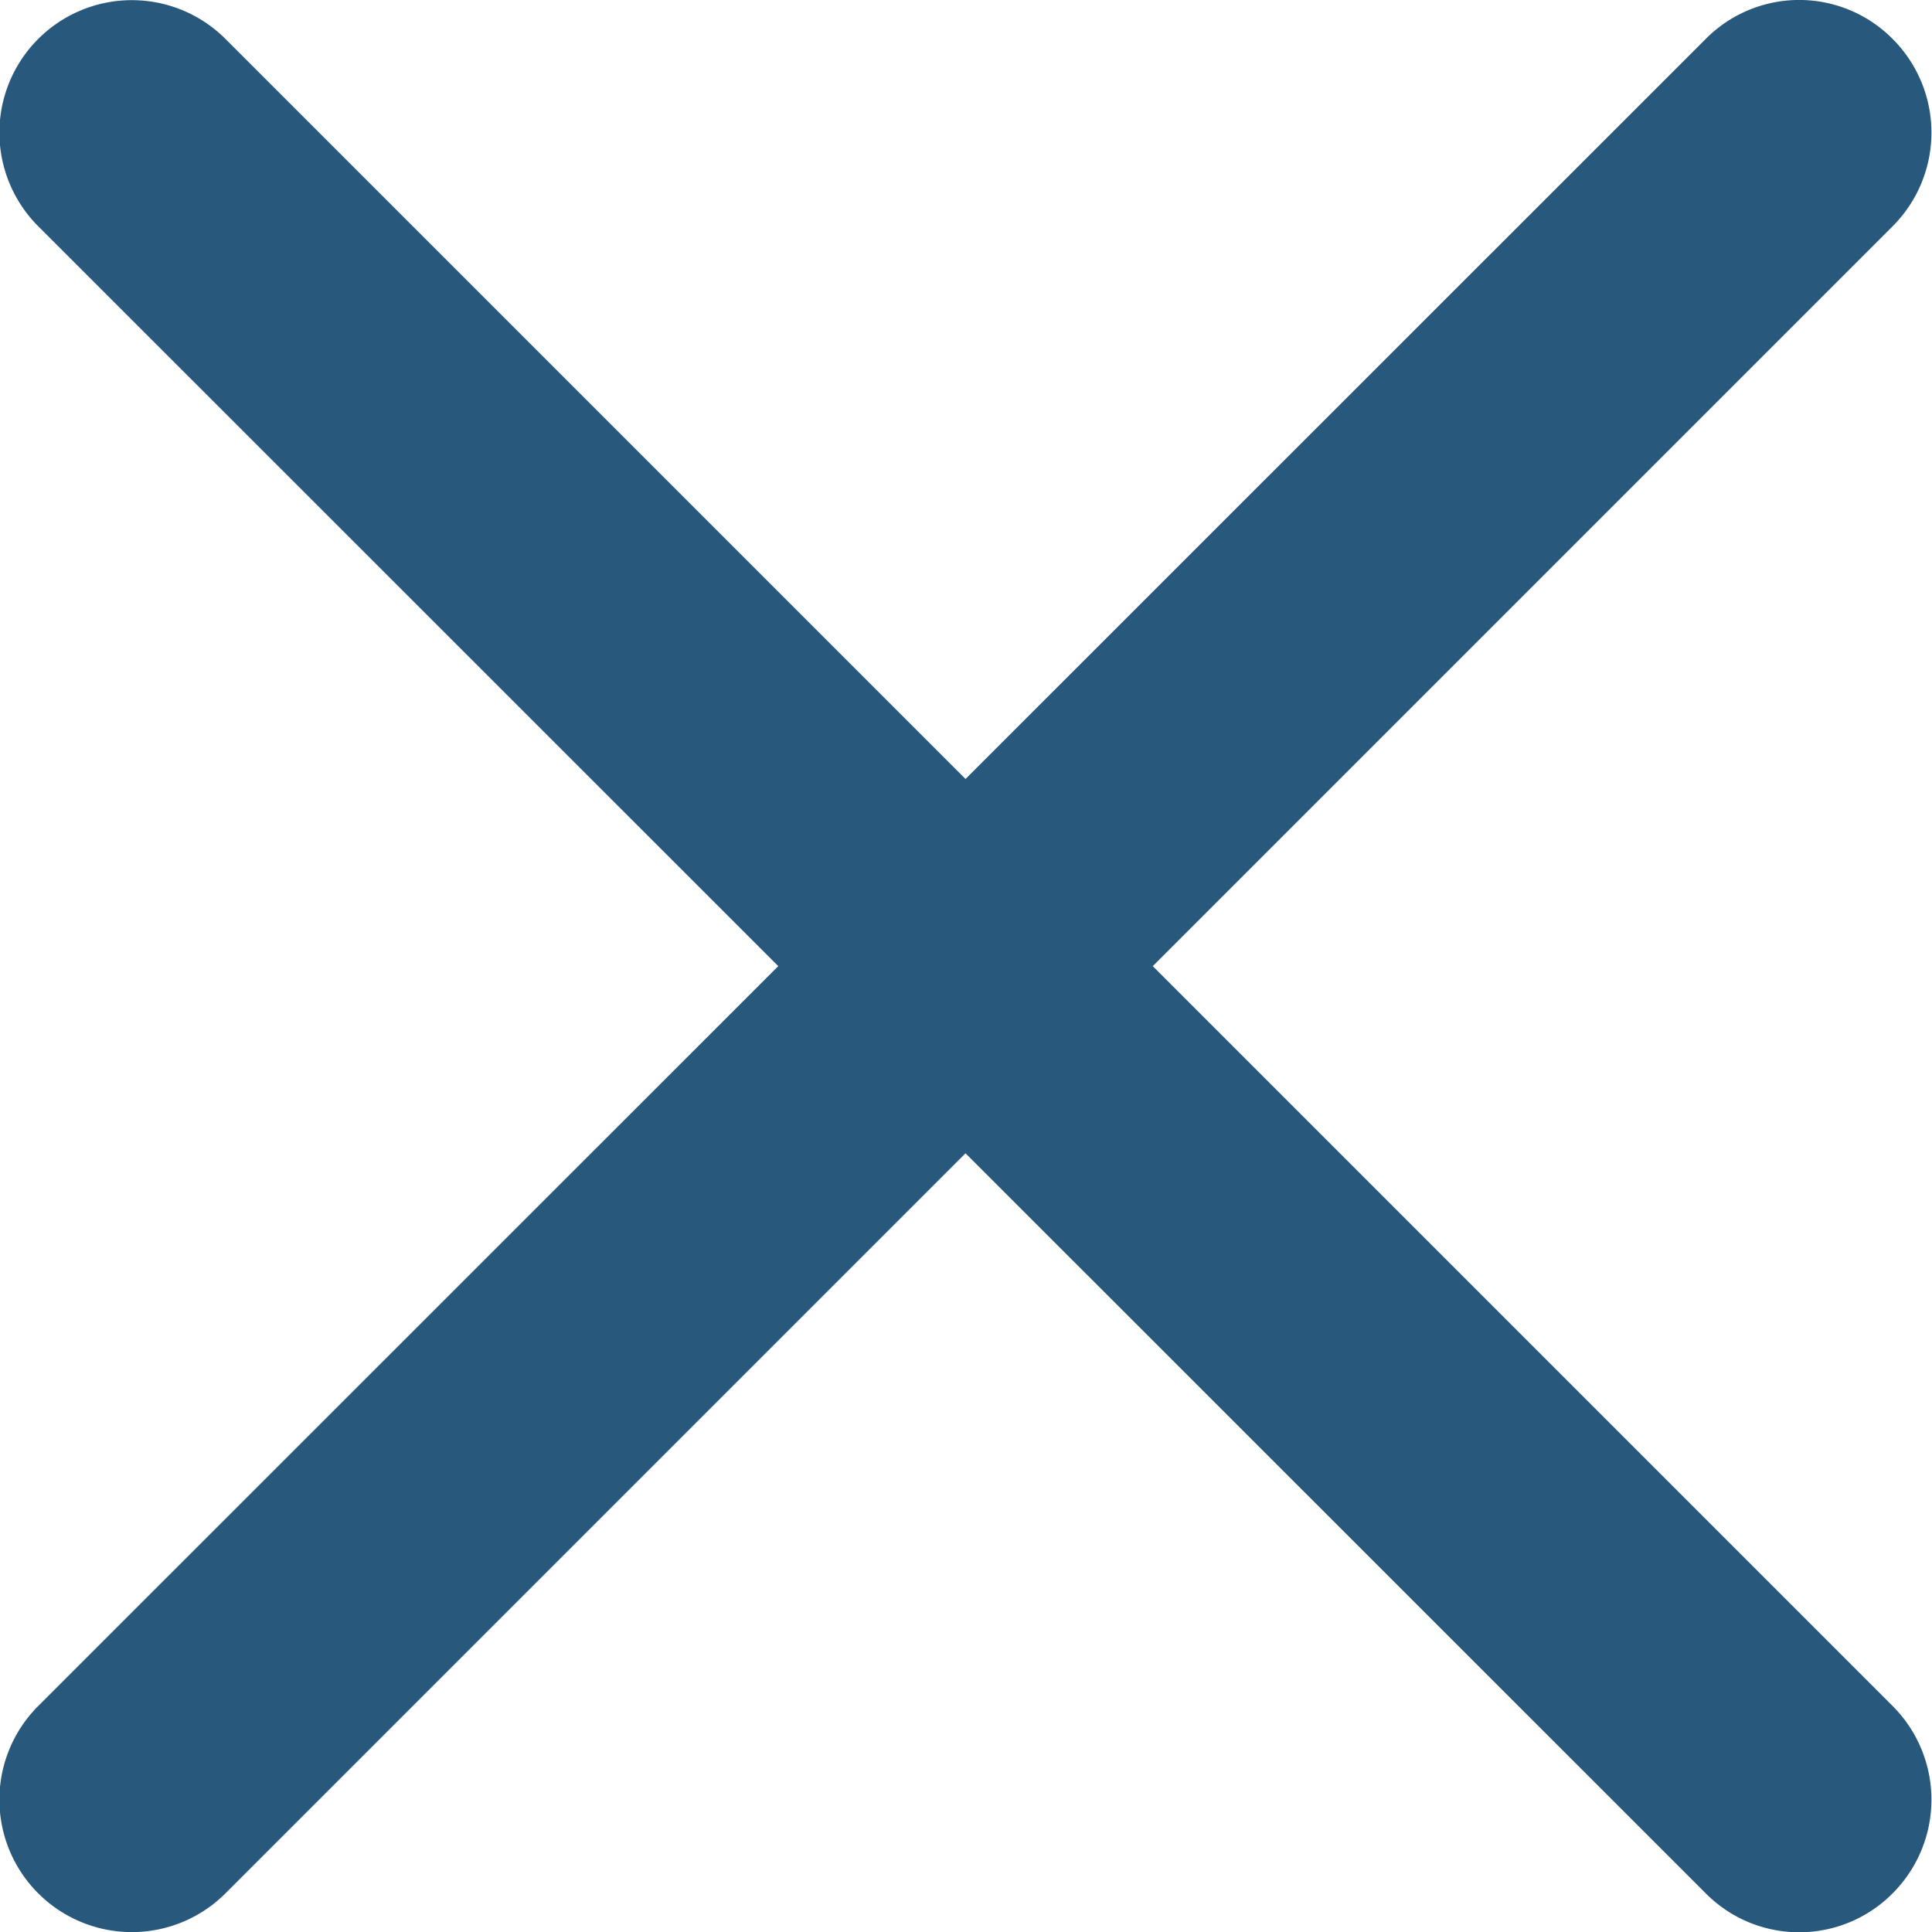 <svg xmlns="http://www.w3.org/2000/svg" width="21.885" height="21.889" viewBox="0 0 21.885 21.889">
  <path id="X" d="M17500.4-2818.121l-8.385-8.383-8.383,8.383a1.5,1.5,0,0,1-2.121,0,1.5,1.5,0,0,1,0-2.122l8.383-8.381-8.383-8.381a1.5,1.5,0,0,1,0-2.122,1.5,1.5,0,0,1,2.121,0l8.383,8.383,8.385-8.383a1.49,1.49,0,0,1,2.117,0,1.5,1.5,0,0,1,0,2.122l-8.381,8.381,8.381,8.381a1.5,1.5,0,0,1,0,2.122,1.488,1.488,0,0,1-1.059.441A1.488,1.488,0,0,1,17500.4-2818.121Z" transform="translate(-17481.078 2839.568)" fill="#28587b"/>
</svg>
